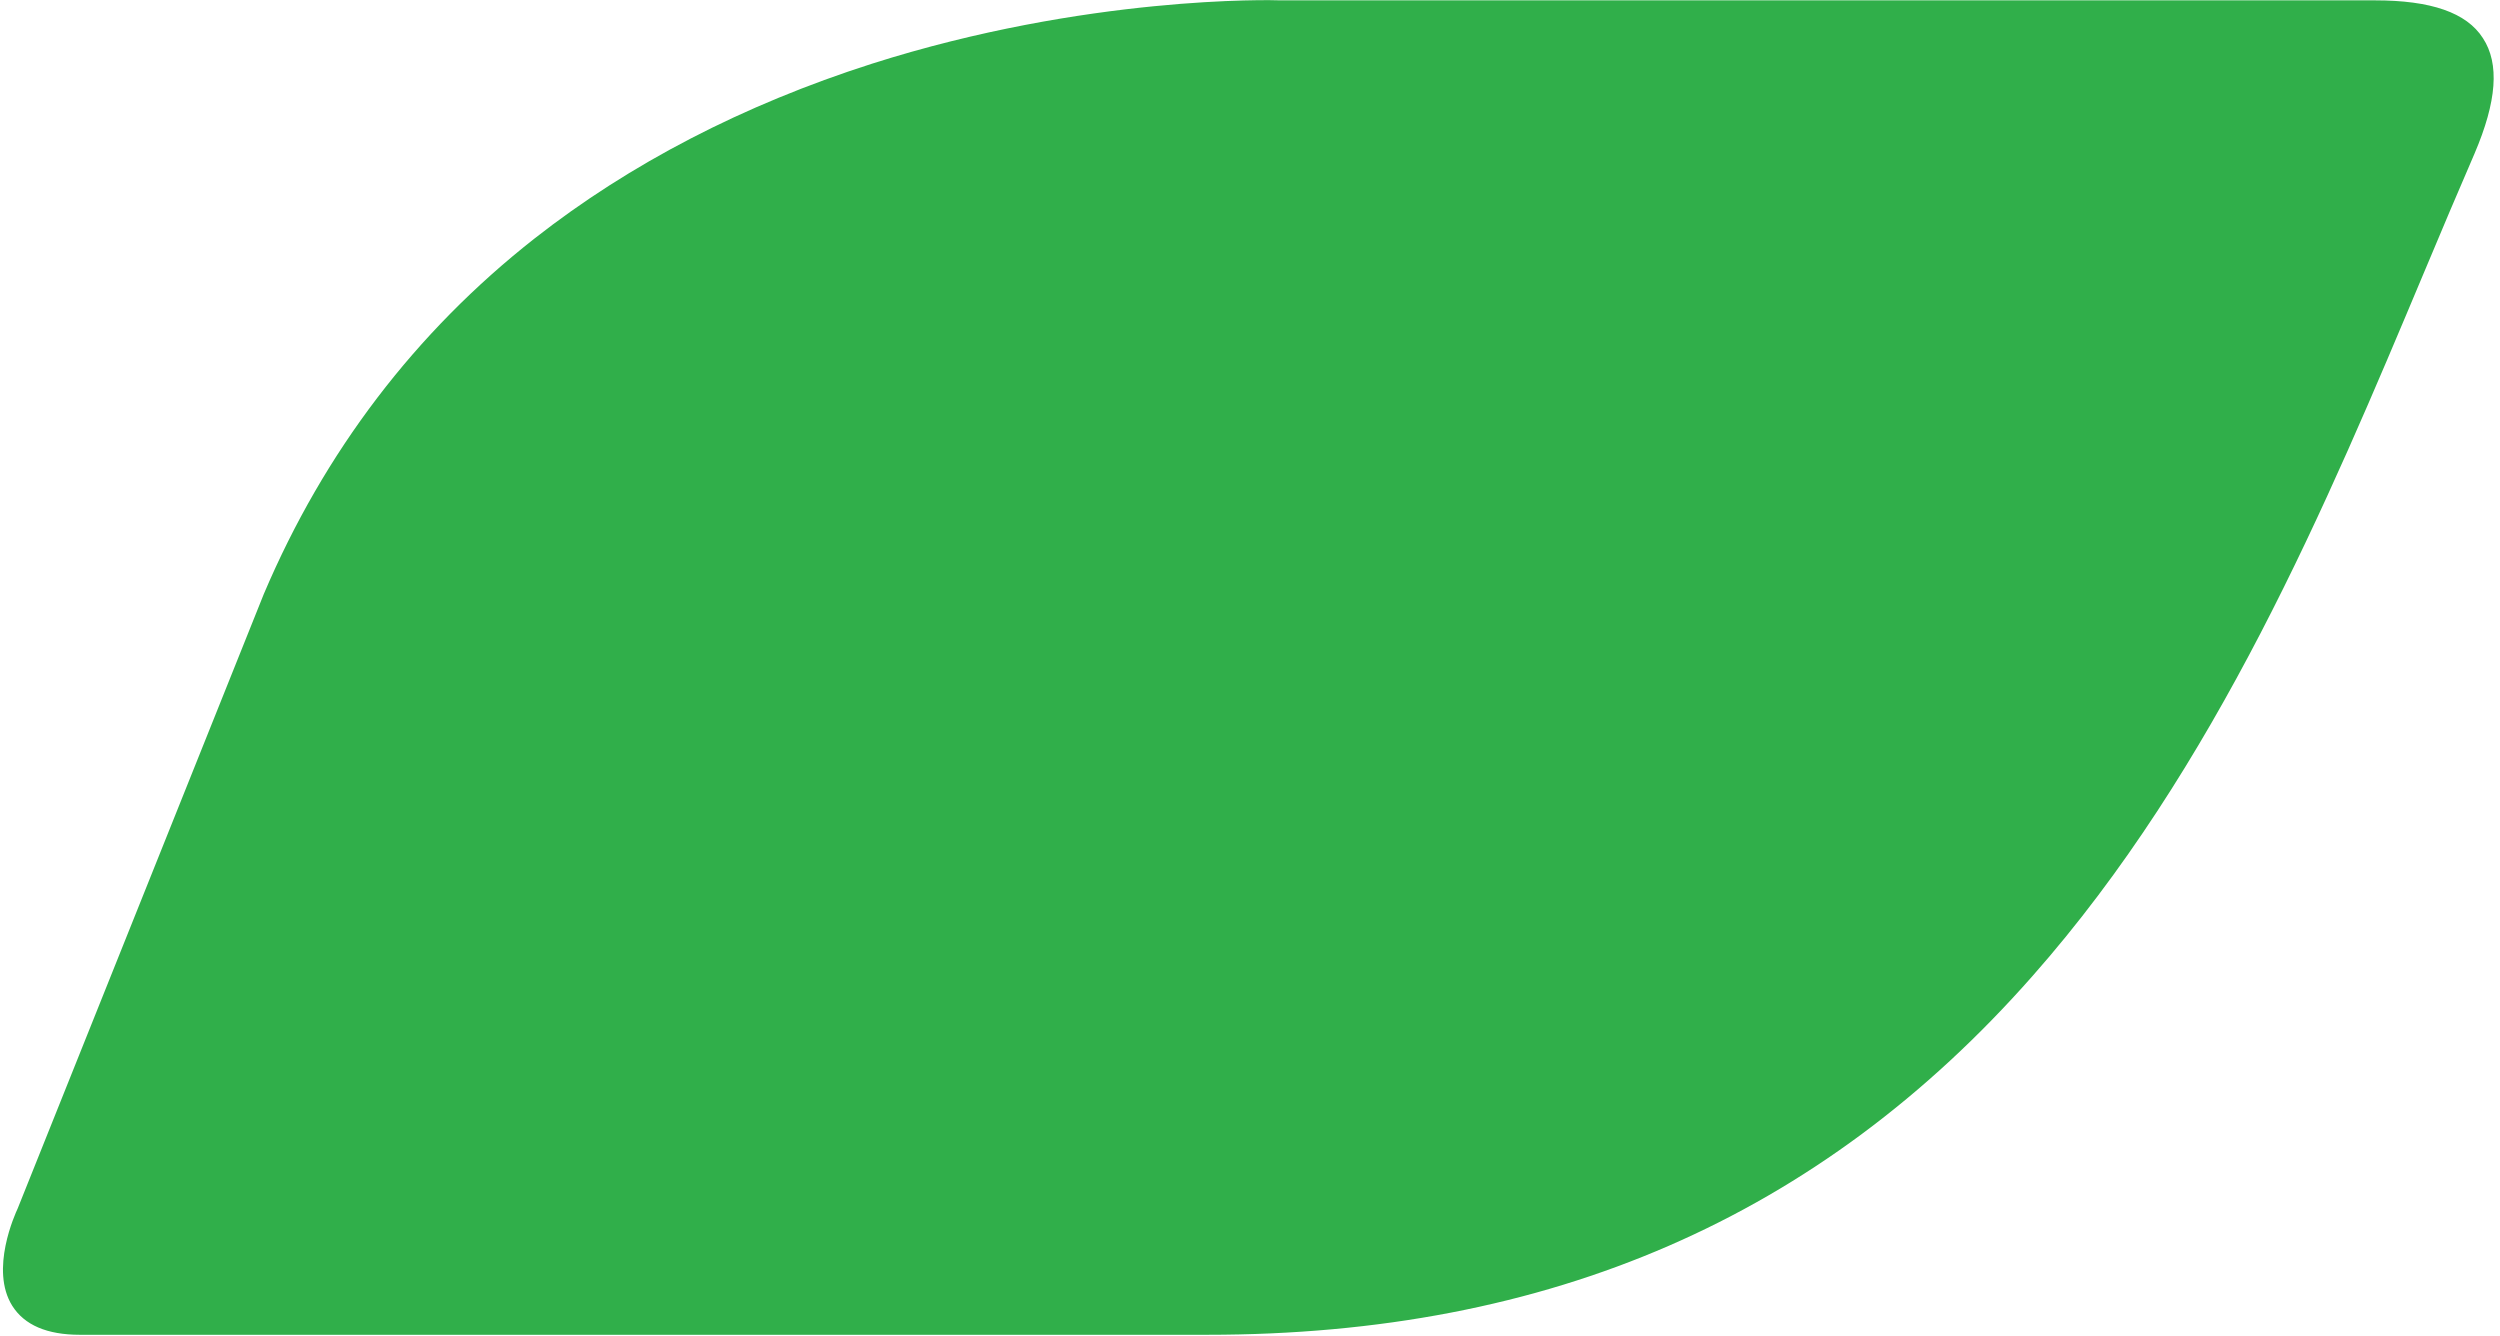 <?xml version="1.0" encoding="UTF-8"?><svg xmlns="http://www.w3.org/2000/svg" xmlns:xlink="http://www.w3.org/1999/xlink" xmlns:avocode="https://avocode.com/" id="SVGDoc33e8b27cbe054a388d7c906f7a83270a" width="365px" height="195px" version="1.1" viewBox="0 0 365 195" aria-hidden="true"><defs><linearGradient class="cerosgradient" data-cerosgradient="true" id="CerosGradient_id44279e197" gradientUnits="userSpaceOnUse" x1="50%" y1="100%" x2="50%" y2="0%"><stop offset="0%" stop-color="#d1d1d1"/><stop offset="100%" stop-color="#d1d1d1"/></linearGradient><linearGradient/></defs><g><g><path d="M176.263,194.878v0h-164.603c-4.782,0 -8.091,-1.411 -9.869,-4.231c-3.311,-5.27 0.429,-13.425 0.796,-14.221l35.925,-89.689c8.827,-20.783 22.13,-38.254 39.541,-51.924c13.916,-10.913 30.468,-19.496 49.227,-25.503c31.389,-9.993 58.546,-9.318 59.65,-9.258h159.822c8.152,0 13.363,1.778 15.754,5.518c2.452,3.74 2.023,9.256 -1.226,16.857c-2.391,5.519 -4.781,11.159 -7.296,17.168c-14.283,34.022 -30.468,72.583 -57.259,102.93c-31.019,35.188 -70.438,52.353 -120.462,52.353z" fill="#30af4a" fill-opacity="1"/></g></g></svg>